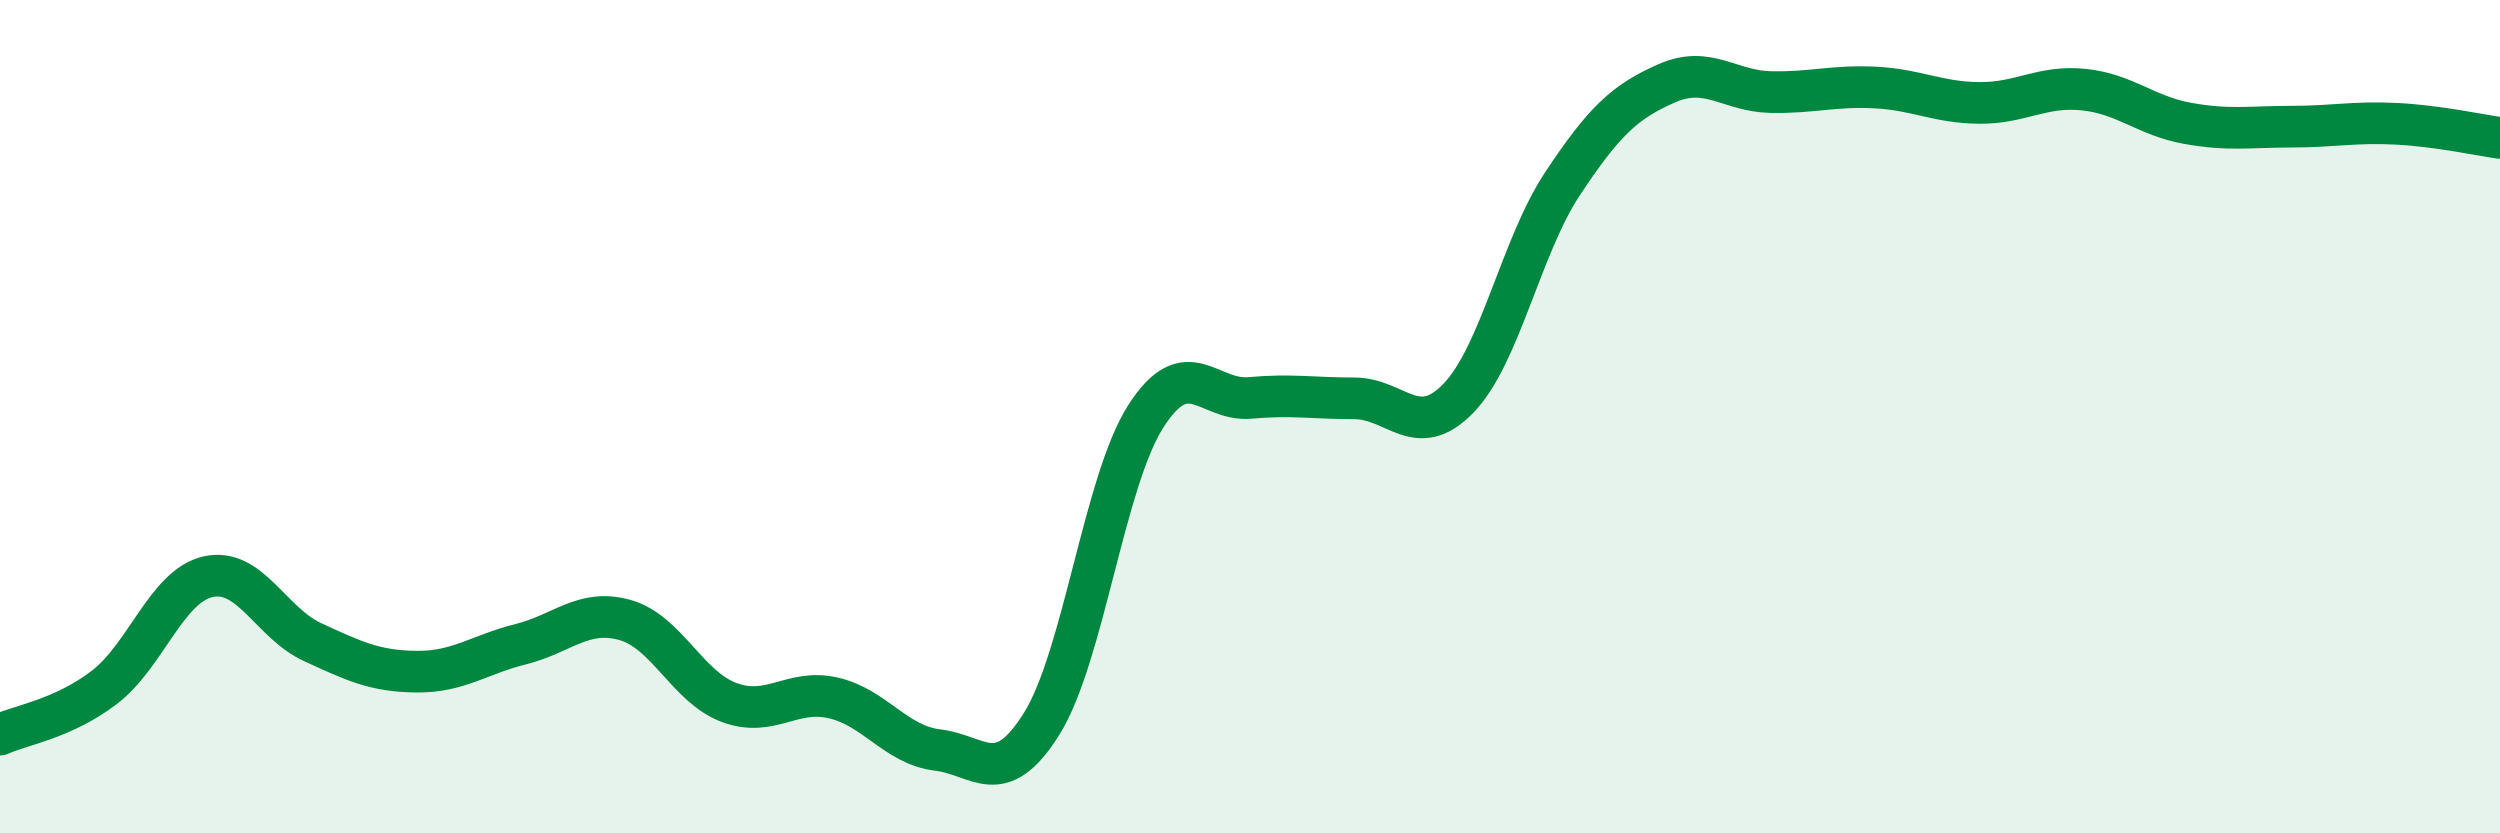 
    <svg width="60" height="20" viewBox="0 0 60 20" xmlns="http://www.w3.org/2000/svg">
      <path
        d="M 0,17.63 C 0.5,17.4 1.5,17.26 2.5,16.5 C 3.5,15.74 4,14.06 5,13.84 C 6,13.62 6.5,14.95 7.5,15.41 C 8.5,15.87 9,16.11 10,16.12 C 11,16.13 11.5,15.71 12.5,15.46 C 13.5,15.21 14,14.6 15,14.88 C 16,15.16 16.5,16.49 17.5,16.86 C 18.5,17.23 19,16.52 20,16.75 C 21,16.98 21.5,17.88 22.5,18 C 23.5,18.12 24,18.97 25,17.37 C 26,15.77 26.5,11.55 27.5,9.99 C 28.5,8.43 29,9.64 30,9.55 C 31,9.46 31.5,9.56 32.5,9.56 C 33.5,9.56 34,10.59 35,9.56 C 36,8.53 36.5,5.92 37.5,4.41 C 38.5,2.9 39,2.44 40,2 C 41,1.56 41.5,2.19 42.5,2.21 C 43.5,2.23 44,2.05 45,2.1 C 46,2.15 46.5,2.46 47.5,2.47 C 48.5,2.48 49,2.05 50,2.15 C 51,2.25 51.5,2.78 52.5,2.96 C 53.5,3.14 54,3.04 55,3.04 C 56,3.04 56.5,2.92 57.5,2.97 C 58.5,3.02 59.5,3.24 60,3.31L60 20L0 20Z"
        fill="#008740"
        opacity="0.1"
        stroke-linecap="round"
        stroke-linejoin="round"
      />
      <path
        d="M 0,17.63 C 0.5,17.4 1.5,17.26 2.5,16.5 C 3.5,15.74 4,14.06 5,13.84 C 6,13.62 6.5,14.95 7.5,15.41 C 8.5,15.87 9,16.11 10,16.12 C 11,16.13 11.5,15.71 12.5,15.46 C 13.5,15.21 14,14.6 15,14.88 C 16,15.16 16.5,16.49 17.5,16.86 C 18.5,17.23 19,16.52 20,16.75 C 21,16.98 21.5,17.88 22.5,18 C 23.5,18.12 24,18.97 25,17.37 C 26,15.77 26.5,11.55 27.5,9.99 C 28.5,8.43 29,9.64 30,9.55 C 31,9.46 31.5,9.56 32.5,9.56 C 33.5,9.56 34,10.59 35,9.56 C 36,8.53 36.5,5.92 37.5,4.41 C 38.5,2.9 39,2.44 40,2 C 41,1.56 41.5,2.19 42.5,2.21 C 43.5,2.23 44,2.05 45,2.1 C 46,2.15 46.5,2.46 47.5,2.47 C 48.5,2.48 49,2.05 50,2.15 C 51,2.25 51.5,2.78 52.5,2.96 C 53.5,3.14 54,3.04 55,3.04 C 56,3.04 56.5,2.92 57.5,2.97 C 58.5,3.02 59.5,3.24 60,3.31"
        stroke="#008740"
        stroke-width="1"
        fill="none"
        stroke-linecap="round"
        stroke-linejoin="round"
      />
    </svg>
  